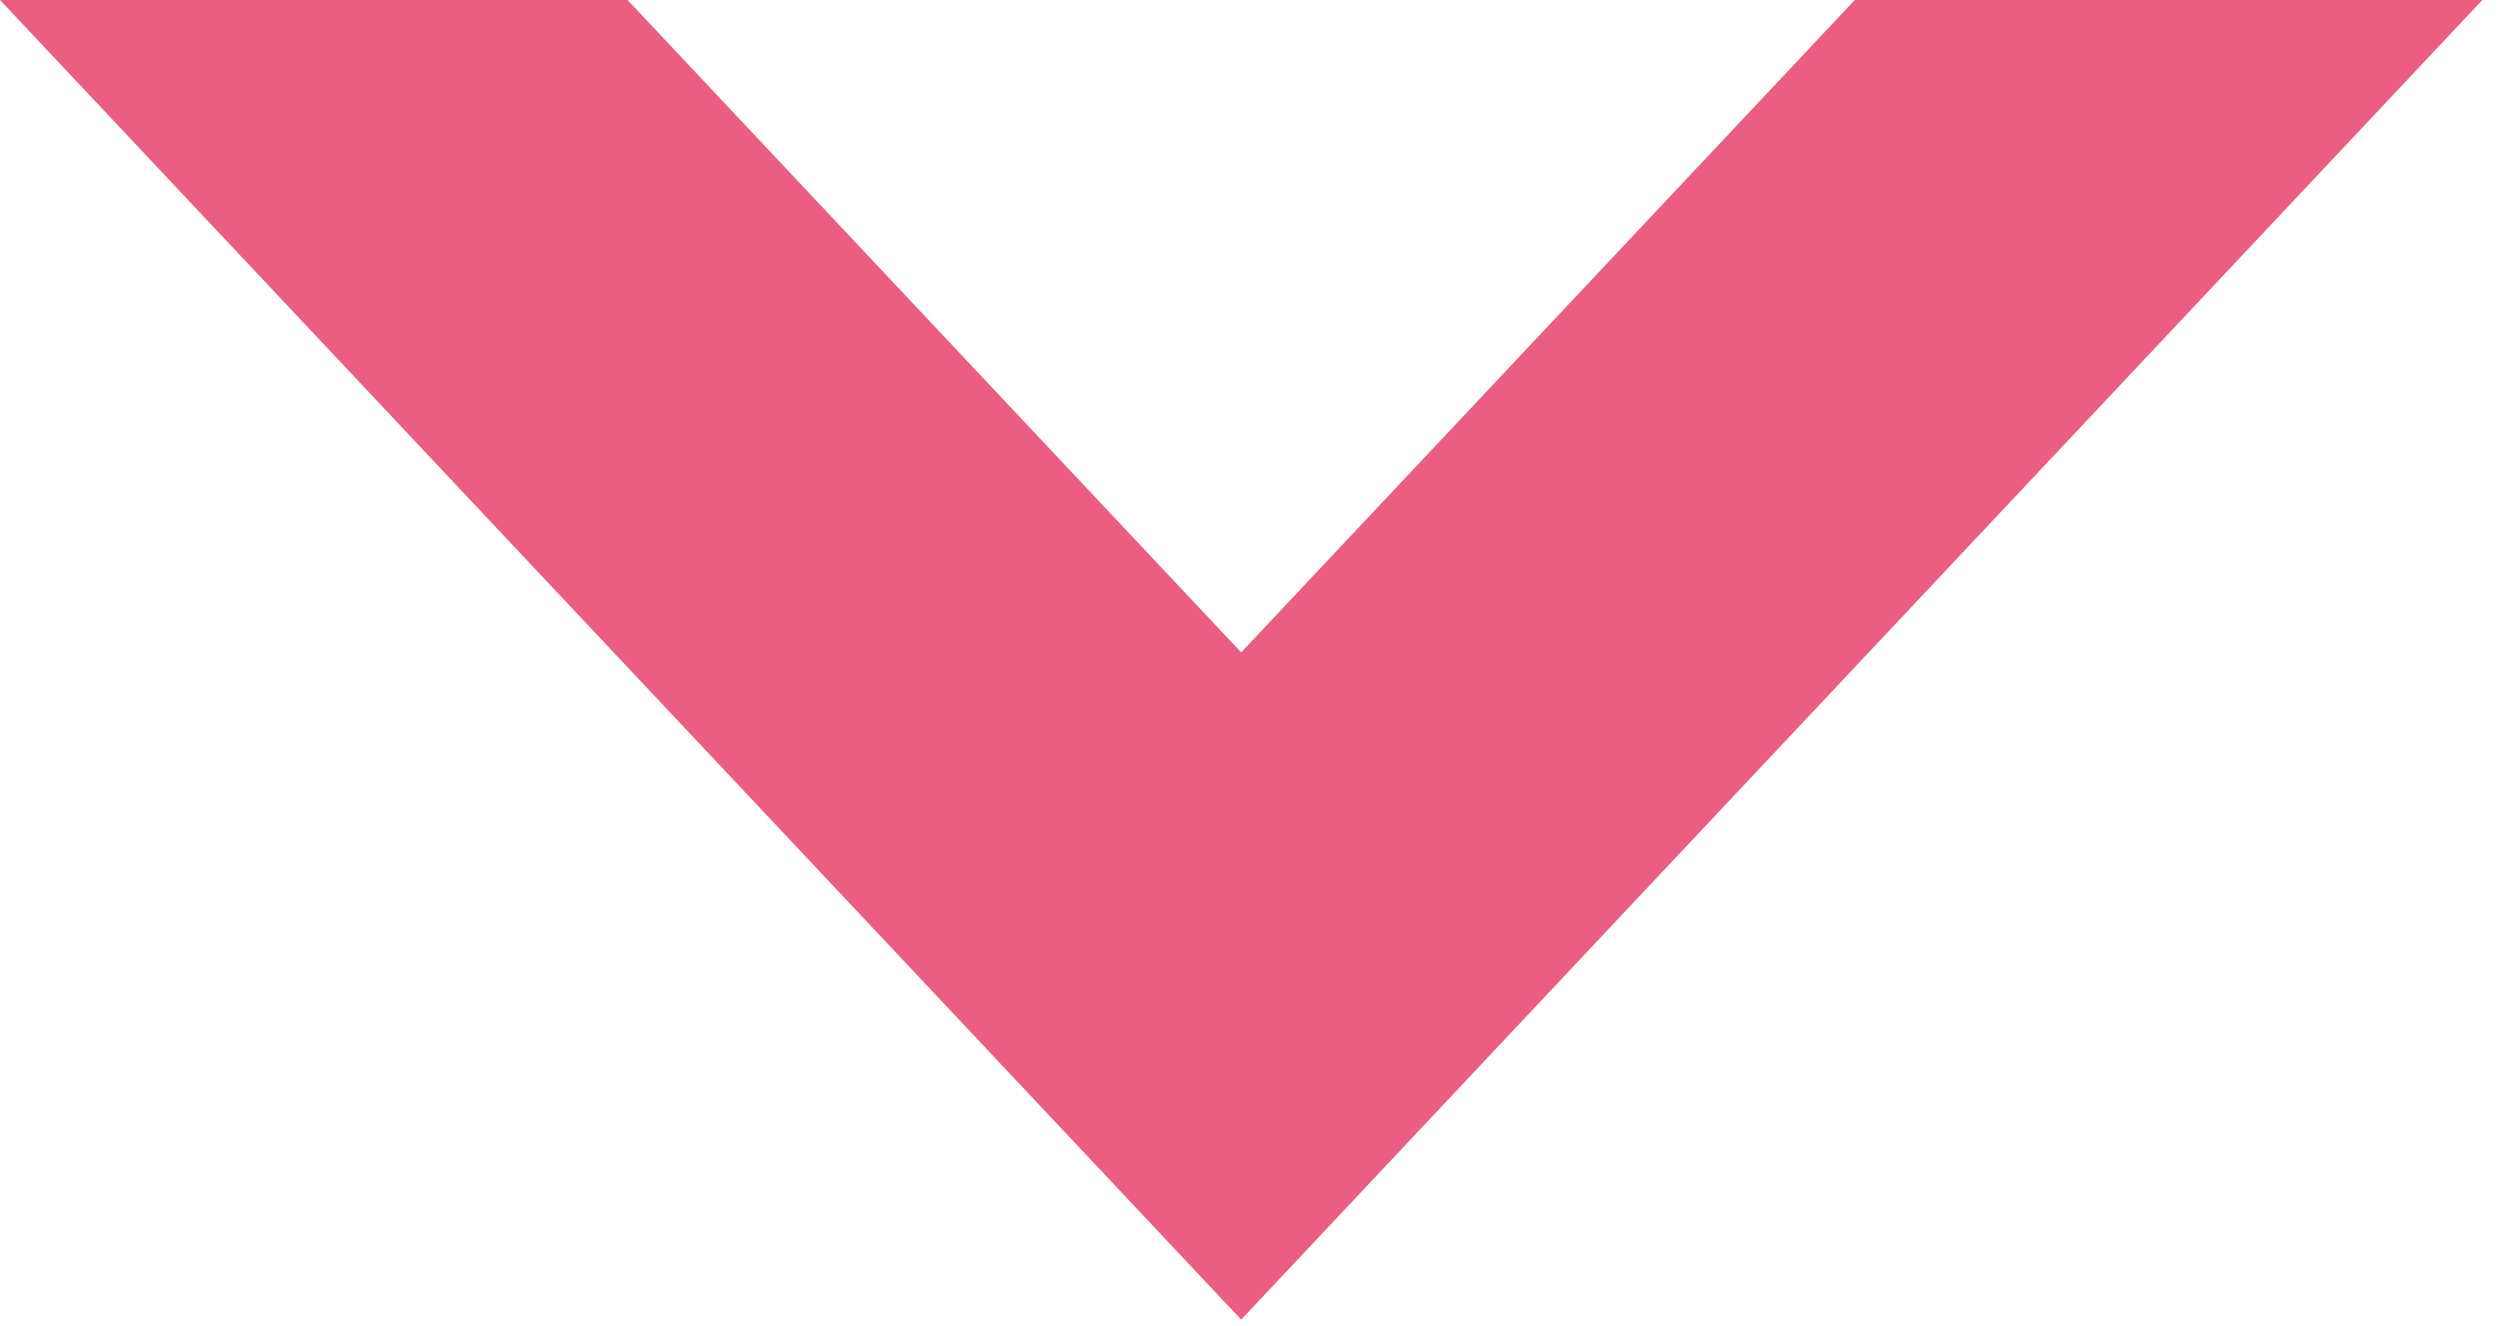 <svg width="115" height="61" fill="none" xmlns="http://www.w3.org/2000/svg"><g clip-path="url(#clip0_10132_137557)"><path d="M57.094 30.01L28.867 0H0l57.094 60.702L114.187 0H85.32L57.094 30.01z" fill="#EB5D82"/></g><defs><clipPath id="clip0_10132_137557"><path fill="#fff" d="M0 0h114.187v60.702H0z"/></clipPath></defs></svg>